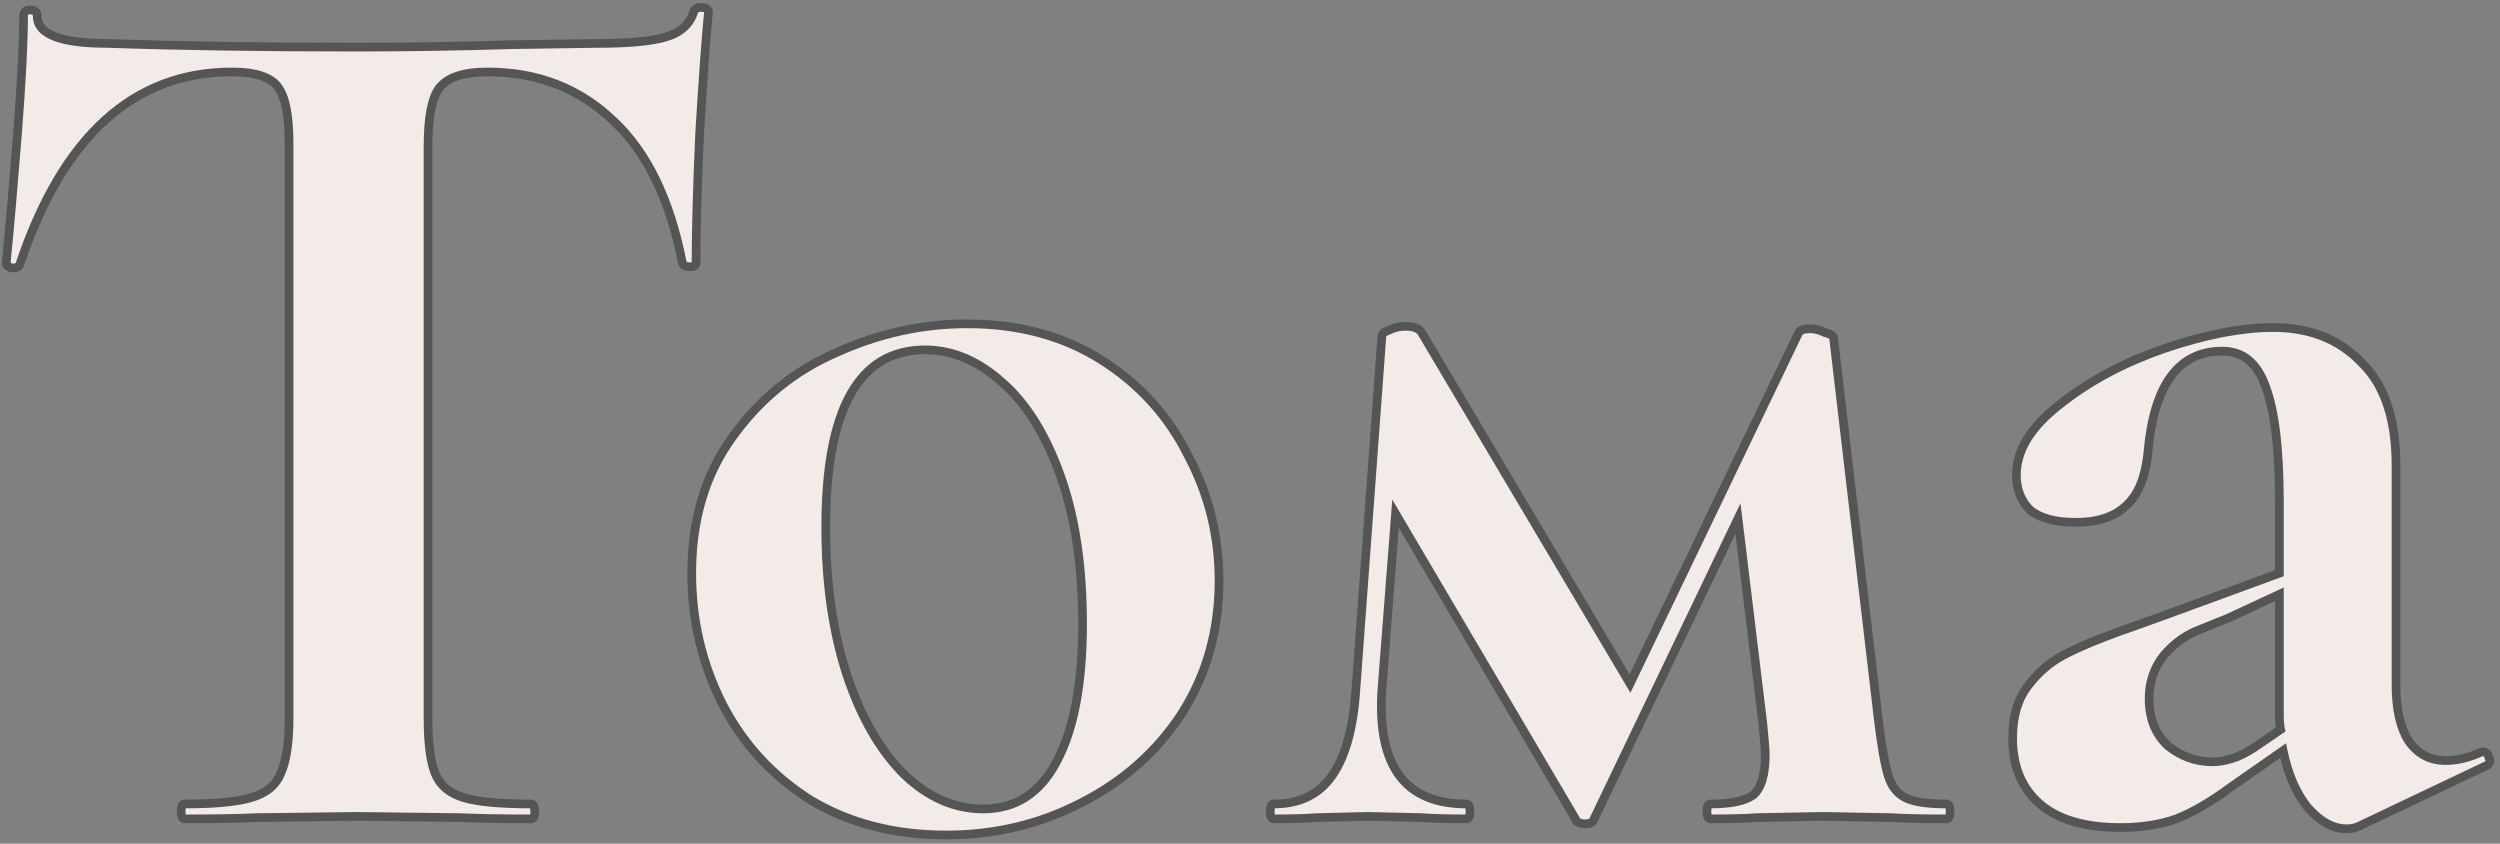 <?xml version="1.0" encoding="UTF-8"?> <svg xmlns="http://www.w3.org/2000/svg" width="403" height="136" viewBox="0 0 403 136" fill="none"><rect x="0" y="0" width="403" height="136" fill="#808080" stroke="none"/> <path d="M37.4 11.6C21.533 11.6 10.133 21.933 3.2 42.6C3.067 43 2.667 43.2 2 43.2C1.333 43.067 1 42.8 1 42.4C1.533 37.067 2.133 30.2 2.8 21.8C3.467 13.267 3.8 6.867 3.8 2.6C3.8 1.933 4.133 1.6 4.8 1.6C5.6 1.6 6 1.933 6 2.6C6 5.533 9.8 7 17.4 7C28.867 7.4 42.267 7.6 57.6 7.6C65.467 7.6 73.8 7.467 82.6 7.2L96.2 7C101.267 7 104.933 6.667 107.2 6C109.6 5.333 111.133 4 111.8 2C111.933 1.467 112.333 1.2 113 1.2C113.8 1.2 114.2 1.467 114.2 2C113.8 6 113.333 12.4 112.8 21.2C112.4 30 112.2 37.067 112.2 42.4C112.2 42.8 111.867 43 111.2 43C110.533 43 110.133 42.8 110 42.4C108 32.133 104.267 24.467 98.8 19.4C93.333 14.2 86.6 11.6 78.6 11.6C74.733 11.6 72.133 12.467 70.8 14.2C69.6 15.8 69 18.933 69 23.6V115.8C69 119.933 69.4 122.933 70.2 124.8C71 126.667 72.533 127.933 74.8 128.6C77.067 129.267 80.667 129.6 85.6 129.6C86 129.6 86.2 130 86.2 130.8C86.2 131.6 86 132 85.6 132C80.8 132 77 131.933 74.2 131.8L57.6 131.6L41.4 131.8C38.6 131.933 34.733 132 29.8 132C29.4 132 29.2 131.6 29.2 130.8C29.2 130 29.4 129.6 29.8 129.6C34.6 129.6 38.133 129.267 40.4 128.6C42.8 127.933 44.4 126.667 45.2 124.8C46.133 122.8 46.6 119.8 46.6 115.8V23.2C46.6 18.667 46 15.6 44.8 14C43.6 12.4 41.133 11.6 37.4 11.6ZM152.509 134.6C144.243 134.6 136.976 132.733 130.709 129C124.576 125.133 119.843 120 116.509 113.6C113.176 107.067 111.509 100 111.509 92.4C111.509 83.733 113.709 76.4 118.109 70.4C122.509 64.267 128.109 59.733 134.909 56.8C141.709 53.733 148.709 52.2 155.909 52.2C164.176 52.2 171.376 54.133 177.509 58C183.643 61.867 188.309 67 191.509 73.4C194.843 79.667 196.509 86.4 196.509 93.6C196.509 101.6 194.509 108.733 190.509 115C186.509 121.133 181.109 125.933 174.309 129.4C167.643 132.867 160.376 134.6 152.509 134.6ZM158.509 130.4C163.709 130.4 167.643 127.867 170.309 122.8C173.109 117.6 174.509 110.2 174.509 100.6C174.509 91.267 173.309 83.267 170.909 76.6C168.509 69.933 165.376 64.933 161.509 61.6C157.643 58.133 153.509 56.4 149.109 56.4C138.443 56.4 133.109 65.933 133.109 85C133.109 93.933 134.243 101.867 136.509 108.8C138.776 115.6 141.843 120.933 145.709 124.8C149.576 128.533 153.843 130.4 158.509 130.4ZM313.761 129.6C314.161 129.6 314.361 130 314.361 130.8C314.361 131.6 314.161 132 313.761 132C309.894 132 306.894 131.933 304.761 131.8L293.761 131.6L283.161 131.8C281.428 131.933 278.961 132 275.761 132C275.361 132 275.161 131.6 275.161 130.8C275.161 130 275.361 129.6 275.761 129.6C278.961 129.6 281.228 129.133 282.561 128.2C283.894 127.133 284.561 124.933 284.561 121.6C284.561 120.933 284.428 119.267 284.161 116.6L280.161 83.6L256.961 132C256.828 132.533 256.361 132.8 255.561 132.8C254.628 132.8 254.094 132.533 253.961 132L224.961 82.8L222.761 111.2C221.961 123.467 226.494 129.6 236.361 129.6C236.761 129.6 236.961 130 236.961 130.8C236.961 131.6 236.761 132 236.361 132C233.294 132 230.894 131.933 229.161 131.8L220.561 131.6L212.161 131.8C210.561 131.933 208.294 132 205.361 132C204.961 132 204.761 131.6 204.761 130.8C204.761 130 204.961 129.6 205.361 129.6C209.494 129.6 212.628 128.067 214.761 125C216.894 121.933 218.161 117.333 218.561 111.2L222.761 54.2C222.761 53.8 223.161 53.467 223.961 53.2C224.761 52.8 225.628 52.6 226.561 52.6C227.894 52.6 228.761 52.933 229.161 53.6L262.761 110.2L289.961 53.6C290.228 53.2 290.828 53 291.761 53C292.561 53 293.361 53.2 294.161 53.6C295.094 53.867 295.561 54.133 295.561 54.4L302.761 115.8C303.294 120.2 303.828 123.267 304.361 125C304.894 126.733 305.828 127.933 307.161 128.6C308.494 129.267 310.694 129.6 313.761 129.6ZM400.238 121.2C400.771 121.2 401.104 121.533 401.238 122.2C401.504 122.733 401.371 123.133 400.838 123.4L380.238 133.2C379.704 133.467 379.038 133.6 378.238 133.6C376.104 133.6 374.038 132.467 372.038 130.2C370.171 127.933 368.838 124.867 368.038 121L359.438 127C356.371 129.267 353.504 130.933 350.838 132C348.171 132.933 345.171 133.4 341.838 133.4C336.104 133.4 331.771 132.133 328.838 129.6C325.904 127.067 324.438 123.533 324.438 119C324.438 115.4 325.304 112.533 327.038 110.4C328.771 108.133 330.904 106.4 333.438 105.2C336.104 103.867 339.771 102.4 344.438 100.8L349.438 99L367.438 92.4V81C367.438 72.467 366.704 66.267 365.238 62.4C363.904 58.533 361.571 56.6 358.238 56.6C351.171 56.6 347.171 62.067 346.238 73C345.838 77 344.638 79.867 342.638 81.6C340.771 83.333 338.104 84.2 334.638 84.2C331.304 84.2 328.838 83.533 327.238 82.2C325.771 80.733 325.038 78.867 325.038 76.6C325.038 72.6 327.371 68.8 332.038 65.2C336.704 61.467 342.304 58.467 348.838 56.2C355.504 53.933 361.371 52.8 366.438 52.8C372.304 52.8 377.038 54.667 380.638 58.4C384.371 62 386.238 67.533 386.238 75V110.4C386.238 114.267 386.904 117.267 388.238 119.4C389.704 121.533 391.704 122.6 394.238 122.6C396.104 122.6 398.038 122.133 400.038 121.2H400.238ZM367.638 117.6C367.504 117.067 367.438 116.2 367.438 115V95.8L358.838 99.8C358.438 99.933 357.104 100.467 354.838 101.4C352.571 102.2 350.571 103.6 348.838 105.6C347.238 107.6 346.438 109.933 346.438 112.6C346.438 115.8 347.438 118.333 349.438 120.2C351.571 121.933 353.971 122.8 356.638 122.8C358.771 122.8 360.971 122.067 363.238 120.6L367.638 117.6Z" fill="#F3EBE7"></path> <path d="M3.2 42.6L2.536 42.377L2.536 42.379L3.2 42.6ZM2 43.2L1.863 43.886L1.931 43.9H2V43.2ZM1 42.4L0.303 42.33L0.3 42.365V42.4H1ZM2.8 21.8L3.498 21.855L3.498 21.855L2.8 21.8ZM17.4 7L17.424 6.3L17.412 6.3H17.4V7ZM82.6 7.2L82.59 6.5L82.579 6.5L82.6 7.2ZM96.2 7V6.3L96.19 6.3L96.2 7ZM107.2 6L107.013 5.325L107.002 5.328L107.2 6ZM111.8 2L112.464 2.221L112.473 2.196L112.479 2.17L111.8 2ZM114.2 2L114.897 2.07L114.9 2.035V2H114.2ZM112.8 21.2L112.101 21.158L112.101 21.168L112.8 21.2ZM110 42.4L109.313 42.534L109.322 42.578L109.336 42.621L110 42.4ZM98.8 19.4L98.317 19.907L98.324 19.913L98.8 19.4ZM70.8 14.2L70.245 13.773L70.24 13.78L70.8 14.2ZM70.2 124.8L69.557 125.076L69.557 125.076L70.2 124.8ZM74.8 128.6L74.603 129.272L74.603 129.272L74.8 128.6ZM74.2 131.8L74.233 131.101L74.221 131.1L74.208 131.1L74.2 131.8ZM57.6 131.6L57.608 130.9L57.6 130.9L57.591 130.9L57.6 131.6ZM41.4 131.8L41.391 131.1L41.379 131.1L41.367 131.101L41.4 131.8ZM40.4 128.6L40.213 127.925L40.203 127.928L40.4 128.6ZM45.2 124.8L44.566 124.504L44.561 124.514L44.557 124.524L45.2 124.8ZM37.4 10.9C29.299 10.9 22.313 13.544 16.48 18.831C10.662 24.105 6.026 31.975 2.536 42.377L3.864 42.823C7.307 32.558 11.838 24.928 17.42 19.869C22.987 14.823 29.634 12.3 37.4 12.3V10.9ZM2.536 42.379C2.532 42.391 2.532 42.401 2.487 42.424C2.42 42.457 2.274 42.5 2 42.5V43.9C2.763 43.9 3.584 43.663 3.864 42.821L2.536 42.379ZM2.137 42.514C1.855 42.457 1.73 42.387 1.687 42.353C1.672 42.341 1.679 42.342 1.689 42.362C1.693 42.371 1.696 42.38 1.698 42.389C1.7 42.397 1.7 42.401 1.7 42.4H0.3C0.3 42.829 0.493 43.191 0.813 43.447C1.104 43.679 1.478 43.809 1.863 43.886L2.137 42.514ZM1.697 42.47C2.231 37.13 2.831 30.258 3.498 21.855L2.102 21.745C1.436 30.142 0.836 37.004 0.303 42.33L1.697 42.47ZM3.498 21.855C4.165 13.317 4.5 6.895 4.5 2.6H3.1C3.1 6.838 2.768 13.216 2.102 21.745L3.498 21.855ZM4.5 2.6C4.5 2.49 4.514 2.421 4.527 2.384C4.533 2.366 4.538 2.356 4.541 2.351C4.542 2.348 4.543 2.347 4.544 2.346C4.545 2.345 4.545 2.345 4.545 2.345C4.545 2.345 4.545 2.345 4.546 2.344C4.547 2.343 4.548 2.342 4.551 2.341C4.556 2.338 4.566 2.333 4.584 2.327C4.621 2.314 4.69 2.3 4.8 2.3V0.9C4.359 0.9 3.899 1.011 3.555 1.355C3.211 1.699 3.1 2.159 3.1 2.6H4.5ZM4.8 2.3C5.12 2.3 5.23 2.369 5.252 2.388C5.259 2.394 5.267 2.402 5.275 2.422C5.285 2.448 5.3 2.502 5.3 2.6H6.7C6.7 2.122 6.55 1.648 6.148 1.312C5.77 0.997 5.28 0.9 4.8 0.9V2.3ZM5.3 2.6C5.3 3.5 5.597 4.304 6.183 4.983C6.757 5.647 7.581 6.161 8.598 6.553C10.621 7.334 13.575 7.7 17.4 7.7V6.3C13.625 6.3 10.879 5.933 9.102 5.247C8.219 4.906 7.618 4.503 7.242 4.067C6.878 3.646 6.7 3.167 6.7 2.6H5.3ZM17.376 7.7C28.853 8.1 42.261 8.3 57.6 8.3V6.9C42.272 6.9 28.881 6.7 17.424 6.3L17.376 7.7ZM57.6 8.3C65.475 8.3 73.815 8.167 82.621 7.9L82.579 6.5C73.785 6.767 65.459 6.9 57.6 6.9V8.3ZM82.61 7.9L96.21 7.7L96.19 6.3L82.59 6.5L82.61 7.9ZM96.2 7.7C101.275 7.7 105.028 7.368 107.398 6.672L107.002 5.328C104.839 5.965 101.258 6.3 96.2 6.3V7.7ZM107.387 6.674C109.965 5.958 111.71 4.485 112.464 2.221L111.136 1.779C110.557 3.515 109.235 4.708 107.013 5.326L107.387 6.674ZM112.479 2.17C112.51 2.046 112.554 2.005 112.588 1.982C112.637 1.95 112.753 1.9 113 1.9V0.5C112.58 0.5 112.163 0.583 111.812 0.818C111.446 1.061 111.223 1.421 111.121 1.83L112.479 2.17ZM113 1.9C113.344 1.9 113.48 1.961 113.512 1.982C113.518 1.987 113.507 1.98 113.499 1.963C113.492 1.949 113.5 1.955 113.5 2H114.9C114.9 1.529 114.707 1.097 114.288 0.818C113.92 0.572 113.456 0.5 113 0.5V1.9ZM113.503 1.93C113.102 5.945 112.635 12.357 112.101 21.158L113.499 21.242C114.032 12.443 114.498 6.055 114.897 2.07L113.503 1.93ZM112.101 21.168C111.701 29.973 111.5 37.051 111.5 42.4H112.9C112.9 37.082 113.099 30.027 113.499 21.232L112.101 21.168ZM111.5 42.4C111.5 42.401 111.501 42.368 111.526 42.322C111.551 42.277 111.582 42.254 111.59 42.25C111.593 42.248 111.57 42.262 111.5 42.276C111.432 42.29 111.334 42.3 111.2 42.3V43.7C111.58 43.7 111.982 43.647 112.31 43.45C112.695 43.219 112.9 42.837 112.9 42.4H111.5ZM111.2 42.3C110.926 42.3 110.78 42.257 110.713 42.224C110.668 42.201 110.668 42.191 110.664 42.179L109.336 42.621C109.616 43.462 110.437 43.7 111.2 43.7V42.3ZM110.687 42.266C108.67 31.911 104.887 24.088 99.276 18.887L98.324 19.913C103.646 24.846 107.33 32.356 109.313 42.534L110.687 42.266ZM99.282 18.893C93.677 13.561 86.768 10.9 78.6 10.9V12.3C86.432 12.3 92.989 14.839 98.318 19.907L99.282 18.893ZM78.6 10.9C74.676 10.9 71.785 11.771 70.245 13.773L71.355 14.627C72.482 13.162 74.79 12.3 78.6 12.3V10.9ZM70.24 13.78C69.549 14.701 69.072 16.003 68.763 17.618C68.451 19.243 68.3 21.241 68.3 23.6H69.7C69.7 21.293 69.849 19.39 70.138 17.882C70.428 16.364 70.851 15.299 71.36 14.62L70.24 13.78ZM68.3 23.6V115.8H69.7V23.6H68.3ZM68.3 115.8C68.3 119.95 68.698 123.071 69.557 125.076L70.843 124.524C70.103 122.795 69.7 119.916 69.7 115.8H68.3ZM69.557 125.076C70.453 127.167 72.172 128.557 74.603 129.272L74.998 127.928C72.895 127.31 71.547 126.167 70.843 124.524L69.557 125.076ZM74.603 129.272C76.971 129.968 80.656 130.3 85.6 130.3V128.9C80.677 128.9 77.162 128.565 74.998 127.928L74.603 129.272ZM85.6 130.3C85.578 130.3 85.527 130.292 85.474 130.257C85.426 130.225 85.415 130.196 85.424 130.213C85.434 130.233 85.455 130.286 85.472 130.39C85.489 130.492 85.5 130.627 85.5 130.8H86.9C86.9 130.364 86.849 129.933 86.676 129.587C86.585 129.404 86.449 129.225 86.251 129.093C86.048 128.958 85.823 128.9 85.6 128.9V130.3ZM85.5 130.8C85.5 130.973 85.489 131.108 85.472 131.21C85.455 131.314 85.434 131.367 85.424 131.387C85.415 131.404 85.426 131.375 85.474 131.343C85.527 131.308 85.578 131.3 85.6 131.3V132.7C85.823 132.7 86.048 132.642 86.251 132.507C86.449 132.375 86.585 132.196 86.676 132.013C86.849 131.667 86.9 131.236 86.9 130.8H85.5ZM85.6 131.3C80.805 131.3 77.017 131.233 74.233 131.101L74.167 132.499C76.983 132.633 80.796 132.7 85.6 132.7V131.3ZM74.208 131.1L57.608 130.9L57.592 132.3L74.192 132.5L74.208 131.1ZM57.591 130.9L41.391 131.1L41.409 132.5L57.609 132.3L57.591 130.9ZM41.367 131.101C38.583 131.233 34.729 131.3 29.8 131.3V132.7C34.737 132.7 38.617 132.633 41.433 132.499L41.367 131.101ZM29.8 131.3C29.823 131.3 29.873 131.308 29.926 131.343C29.974 131.375 29.985 131.404 29.976 131.387C29.966 131.367 29.945 131.314 29.928 131.21C29.911 131.108 29.9 130.973 29.9 130.8H28.5C28.5 131.236 28.551 131.667 28.724 132.013C28.815 132.196 28.951 132.375 29.149 132.507C29.352 132.642 29.578 132.7 29.8 132.7V131.3ZM29.9 130.8C29.9 130.627 29.911 130.492 29.928 130.39C29.945 130.286 29.966 130.233 29.976 130.213C29.985 130.196 29.974 130.225 29.926 130.257C29.873 130.292 29.823 130.3 29.8 130.3V128.9C29.578 128.9 29.352 128.958 29.149 129.093C28.951 129.225 28.815 129.404 28.724 129.587C28.551 129.933 28.5 130.364 28.5 130.8H29.9ZM29.8 130.3C34.613 130.3 38.23 129.968 40.597 129.272L40.203 127.928C38.037 128.565 34.587 128.9 29.8 128.9V130.3ZM40.587 129.274C43.141 128.565 44.941 127.182 45.843 125.076L44.557 124.524C43.859 126.152 42.459 127.302 40.213 127.926L40.587 129.274ZM45.834 125.096C46.833 122.956 47.3 119.832 47.3 115.8H45.9C45.9 119.768 45.434 122.644 44.566 124.504L45.834 125.096ZM47.3 115.8V23.2H45.9V115.8H47.3ZM47.3 23.2C47.3 20.907 47.149 18.958 46.837 17.366C46.527 15.781 46.049 14.499 45.36 13.58L44.24 14.42C44.751 15.101 45.173 16.152 45.463 17.634C45.751 19.109 45.9 20.96 45.9 23.2H47.3ZM45.36 13.58C43.948 11.698 41.174 10.9 37.4 10.9V12.3C41.092 12.3 43.252 13.102 44.24 14.42L45.36 13.58ZM130.709 129L130.336 129.592L130.344 129.597L130.351 129.601L130.709 129ZM116.509 113.6L115.886 113.918L115.889 113.923L116.509 113.6ZM118.109 70.4L118.674 70.814L118.678 70.808L118.109 70.4ZM134.909 56.8L135.187 57.443L135.197 57.438L134.909 56.8ZM177.509 58L177.136 58.592L177.136 58.592L177.509 58ZM191.509 73.4L190.883 73.713L190.887 73.721L190.891 73.729L191.509 73.4ZM190.509 115L191.096 115.382L191.099 115.377L190.509 115ZM174.309 129.4L173.991 128.776L173.986 128.779L174.309 129.4ZM170.309 122.8L169.693 122.468L169.69 122.474L170.309 122.8ZM170.909 76.6L171.568 76.363L171.568 76.363L170.909 76.6ZM161.509 61.6L161.042 62.121L161.052 62.13L161.509 61.6ZM136.509 108.8L135.844 109.018L135.845 109.021L136.509 108.8ZM145.709 124.8L145.214 125.295L145.223 125.304L145.709 124.8ZM152.509 133.9C144.352 133.9 137.212 132.059 131.068 128.399L130.351 129.601C136.74 133.408 144.134 135.3 152.509 135.3V133.9ZM131.083 128.408C125.054 124.607 120.406 119.566 117.13 113.277L115.889 113.923C119.279 120.434 124.098 125.66 130.336 129.592L131.083 128.408ZM117.133 113.282C113.852 106.851 112.209 99.894 112.209 92.4H110.809C110.809 100.106 112.5 107.283 115.886 113.918L117.133 113.282ZM112.209 92.4C112.209 83.857 114.376 76.675 118.674 70.814L117.545 69.986C113.043 76.125 110.809 83.61 110.809 92.4H112.209ZM118.678 70.808C123.006 64.776 128.506 60.325 135.187 57.443L134.632 56.157C127.713 59.142 122.013 63.758 117.541 69.992L118.678 70.808ZM135.197 57.438C141.91 54.411 148.812 52.9 155.909 52.9V51.5C148.607 51.5 141.509 53.056 134.622 56.162L135.197 57.438ZM155.909 52.9C164.063 52.9 171.13 54.805 177.136 58.592L177.883 57.408C171.623 53.461 164.289 51.5 155.909 51.5V52.9ZM177.136 58.592C183.163 62.392 187.741 67.429 190.883 73.713L192.135 73.087C188.877 66.571 184.123 61.342 177.883 57.408L177.136 58.592ZM190.891 73.729C194.17 79.893 195.809 86.513 195.809 93.6H197.209C197.209 86.287 195.515 79.441 192.127 73.071L190.891 73.729ZM195.809 93.6C195.809 101.477 193.842 108.478 189.919 114.623L191.099 115.377C195.177 108.989 197.209 101.723 197.209 93.6H195.809ZM189.923 114.618C185.993 120.644 180.687 125.363 173.991 128.776L174.627 130.024C181.532 126.504 187.026 121.623 191.096 115.382L189.923 114.618ZM173.986 128.779C167.424 132.191 160.269 133.9 152.509 133.9V135.3C160.483 135.3 167.861 133.542 174.632 130.021L173.986 128.779ZM158.509 131.1C161.228 131.1 163.646 130.436 165.738 129.089C167.827 127.743 169.552 125.742 170.929 123.126L169.69 122.474C168.4 124.924 166.825 126.723 164.98 127.911C163.139 129.097 160.99 129.7 158.509 129.7V131.1ZM170.926 123.132C173.805 117.785 175.209 110.251 175.209 100.6H173.809C173.809 110.149 172.414 117.415 169.693 122.468L170.926 123.132ZM175.209 100.6C175.209 91.21 174.003 83.125 171.568 76.363L170.251 76.837C172.616 83.408 173.809 91.323 173.809 100.6H175.209ZM171.568 76.363C169.142 69.625 165.953 64.507 161.966 61.07L161.052 62.13C164.799 65.36 167.877 70.242 170.251 76.837L171.568 76.363ZM161.977 61.079C158.006 57.519 153.712 55.7 149.109 55.7V57.1C153.307 57.1 157.279 58.748 161.042 62.121L161.977 61.079ZM149.109 55.7C146.335 55.7 143.874 56.321 141.751 57.586C139.629 58.851 137.881 60.736 136.498 63.208C133.745 68.131 132.409 75.424 132.409 85H133.809C133.809 75.509 135.141 68.503 137.72 63.892C139.004 61.597 140.59 59.907 142.468 58.789C144.344 57.671 146.55 57.1 149.109 57.1V55.7ZM132.409 85C132.409 93.991 133.55 102 135.844 109.018L137.175 108.582C134.935 101.733 133.809 93.875 133.809 85H132.409ZM135.845 109.021C138.136 115.894 141.251 121.331 145.214 125.295L146.204 124.305C142.435 120.535 139.416 115.306 137.173 108.579L135.845 109.021ZM145.223 125.304C149.199 129.142 153.634 131.1 158.509 131.1V129.7C154.052 129.7 149.953 127.924 146.196 124.296L145.223 125.304ZM304.761 131.8L304.805 131.101L304.789 131.1L304.774 131.1L304.761 131.8ZM293.761 131.6L293.774 130.9L293.761 130.9L293.748 130.9L293.761 131.6ZM283.161 131.8L283.148 131.1L283.127 131.101L283.107 131.102L283.161 131.8ZM282.561 128.2L282.962 128.773L282.981 128.761L282.998 128.747L282.561 128.2ZM284.161 116.6L284.857 116.53L284.857 116.523L284.856 116.516L284.161 116.6ZM280.161 83.6L280.856 83.516L280.567 81.133L279.53 83.297L280.161 83.6ZM256.961 132L256.33 131.697L256.299 131.761L256.282 131.83L256.961 132ZM253.961 132L254.64 131.83L254.615 131.732L254.564 131.645L253.961 132ZM224.961 82.8L225.564 82.445L224.435 80.529L224.263 82.746L224.961 82.8ZM222.761 111.2L222.063 111.146L222.062 111.154L222.761 111.2ZM229.161 131.8L229.215 131.102L229.196 131.101L229.177 131.1L229.161 131.8ZM220.561 131.6L220.577 130.9L220.561 130.9L220.544 130.9L220.561 131.6ZM212.161 131.8L212.144 131.1L212.124 131.101L212.103 131.102L212.161 131.8ZM214.761 125L215.336 125.4L215.336 125.4L214.761 125ZM218.561 111.2L217.863 111.149L217.862 111.154L218.561 111.2ZM222.761 54.2L223.459 54.251L223.461 54.226V54.2H222.761ZM223.961 53.2L224.182 53.864L224.229 53.848L224.274 53.826L223.961 53.2ZM229.161 53.6L229.763 53.243L229.761 53.24L229.161 53.6ZM262.761 110.2L262.159 110.557L262.826 111.681L263.392 110.503L262.761 110.2ZM289.961 53.6L289.379 53.212L289.351 53.253L289.33 53.297L289.961 53.6ZM294.161 53.6L293.848 54.226L293.906 54.255L293.969 54.273L294.161 53.6ZM295.561 54.4H294.861V54.441L294.866 54.481L295.561 54.4ZM302.761 115.8L302.066 115.882L302.066 115.884L302.761 115.8ZM304.361 125L303.692 125.206L303.692 125.206L304.361 125ZM313.761 130.3C313.738 130.3 313.688 130.292 313.635 130.257C313.587 130.225 313.576 130.196 313.585 130.213C313.595 130.233 313.616 130.286 313.633 130.39C313.65 130.492 313.661 130.627 313.661 130.8H315.061C315.061 130.364 315.01 129.933 314.837 129.587C314.746 129.404 314.61 129.225 314.412 129.093C314.209 128.958 313.983 128.9 313.761 128.9V130.3ZM313.661 130.8C313.661 130.973 313.65 131.108 313.633 131.21C313.616 131.314 313.595 131.367 313.585 131.387C313.576 131.404 313.587 131.375 313.635 131.343C313.688 131.308 313.738 131.3 313.761 131.3V132.7C313.983 132.7 314.209 132.642 314.412 132.507C314.61 132.375 314.746 132.196 314.837 132.013C315.01 131.667 315.061 131.236 315.061 130.8H313.661ZM313.761 131.3C309.899 131.3 306.916 131.233 304.805 131.101L304.717 132.499C306.872 132.633 309.889 132.7 313.761 132.7V131.3ZM304.774 131.1L293.774 130.9L293.748 132.3L304.748 132.5L304.774 131.1ZM293.748 130.9L283.148 131.1L283.174 132.5L293.774 132.3L293.748 130.9ZM283.107 131.102C281.401 131.233 278.955 131.3 275.761 131.3V132.7C278.967 132.7 281.454 132.633 283.215 132.498L283.107 131.102ZM275.761 131.3C275.783 131.3 275.834 131.308 275.887 131.343C275.935 131.375 275.946 131.404 275.937 131.387C275.927 131.367 275.906 131.314 275.889 131.21C275.872 131.108 275.861 130.973 275.861 130.8H274.461C274.461 131.236 274.512 131.667 274.685 132.013C274.776 132.196 274.912 132.375 275.11 132.507C275.313 132.642 275.538 132.7 275.761 132.7V131.3ZM275.861 130.8C275.861 130.627 275.872 130.492 275.889 130.39C275.906 130.286 275.927 130.233 275.937 130.213C275.946 130.196 275.935 130.225 275.887 130.257C275.834 130.292 275.783 130.3 275.761 130.3V128.9C275.538 128.9 275.313 128.958 275.11 129.093C274.912 129.225 274.776 129.404 274.685 129.587C274.512 129.933 274.461 130.364 274.461 130.8H275.861ZM275.761 130.3C278.988 130.3 281.443 129.837 282.962 128.773L282.16 127.627C281.012 128.43 278.934 128.9 275.761 128.9V130.3ZM282.998 128.747C284.602 127.464 285.261 124.962 285.261 121.6H283.861C283.861 124.905 283.187 126.803 282.124 127.653L282.998 128.747ZM285.261 121.6C285.261 120.89 285.123 119.184 284.857 116.53L283.464 116.67C283.732 119.349 283.861 120.976 283.861 121.6H285.261ZM284.856 116.516L280.856 83.516L279.466 83.684L283.466 116.684L284.856 116.516ZM279.53 83.297L256.33 131.697L257.592 132.303L280.792 83.903L279.53 83.297ZM256.282 131.83C256.26 131.917 256.227 131.956 256.164 131.992C256.075 132.043 255.894 132.1 255.561 132.1V133.5C256.028 133.5 256.48 133.424 256.858 133.208C257.261 132.977 257.528 132.617 257.64 132.17L256.282 131.83ZM255.561 132.1C255.148 132.1 254.904 132.039 254.774 131.974C254.673 131.923 254.653 131.88 254.64 131.83L253.282 132.17C253.403 132.653 253.716 133.01 254.148 133.226C254.551 133.428 255.041 133.5 255.561 133.5V132.1ZM254.564 131.645L225.564 82.445L224.358 83.155L253.358 132.355L254.564 131.645ZM224.263 82.746L222.063 111.146L223.459 111.254L225.659 82.854L224.263 82.746ZM222.062 111.154C221.658 117.358 222.588 122.156 224.998 125.416C227.434 128.712 231.277 130.3 236.361 130.3V128.9C231.578 128.9 228.221 127.421 226.124 124.584C224 121.711 223.064 117.308 223.459 111.246L222.062 111.154ZM236.361 130.3C236.338 130.3 236.288 130.292 236.235 130.257C236.187 130.225 236.176 130.196 236.185 130.213C236.195 130.233 236.216 130.286 236.233 130.39C236.25 130.492 236.261 130.627 236.261 130.8H237.661C237.661 130.364 237.61 129.933 237.437 129.587C237.346 129.404 237.21 129.225 237.012 129.093C236.809 128.958 236.583 128.9 236.361 128.9V130.3ZM236.261 130.8C236.261 130.973 236.25 131.108 236.233 131.21C236.216 131.314 236.195 131.367 236.185 131.387C236.176 131.404 236.187 131.375 236.235 131.343C236.288 131.308 236.338 131.3 236.361 131.3V132.7C236.583 132.7 236.809 132.642 237.012 132.507C237.21 132.375 237.346 132.196 237.437 132.013C237.61 131.667 237.661 131.236 237.661 130.8H236.261ZM236.361 131.3C233.301 131.3 230.922 131.233 229.215 131.102L229.107 132.498C230.867 132.633 233.288 132.7 236.361 132.7V131.3ZM229.177 131.1L220.577 130.9L220.545 132.3L229.145 132.5L229.177 131.1ZM220.544 130.9L212.144 131.1L212.178 132.5L220.578 132.3L220.544 130.9ZM212.103 131.102C210.532 131.233 208.288 131.3 205.361 131.3V132.7C208.301 132.7 210.59 132.633 212.219 132.498L212.103 131.102ZM205.361 131.3C205.383 131.3 205.434 131.308 205.487 131.343C205.535 131.375 205.546 131.404 205.537 131.387C205.527 131.367 205.506 131.314 205.489 131.21C205.472 131.108 205.461 130.973 205.461 130.8H204.061C204.061 131.236 204.112 131.667 204.285 132.013C204.376 132.196 204.512 132.375 204.71 132.507C204.913 132.642 205.138 132.7 205.361 132.7V131.3ZM205.461 130.8C205.461 130.627 205.472 130.492 205.489 130.39C205.506 130.286 205.527 130.233 205.537 130.213C205.546 130.196 205.535 130.225 205.487 130.257C205.434 130.292 205.383 130.3 205.361 130.3V128.9C205.138 128.9 204.913 128.958 204.71 129.093C204.512 129.225 204.376 129.404 204.285 129.587C204.112 129.933 204.061 130.364 204.061 130.8H205.461ZM205.361 130.3C209.695 130.3 213.056 128.677 215.336 125.4L214.186 124.6C212.199 127.457 209.294 128.9 205.361 128.9V130.3ZM215.336 125.4C217.575 122.181 218.856 117.433 219.259 111.246L217.862 111.154C217.466 117.234 216.214 121.685 214.186 124.6L215.336 125.4ZM219.259 111.251L223.459 54.251L222.063 54.149L217.863 111.149L219.259 111.251ZM223.461 54.2C223.461 54.267 223.417 54.264 223.509 54.188C223.613 54.101 223.82 53.985 224.182 53.864L223.74 52.536C223.302 52.682 222.909 52.866 222.613 53.112C222.305 53.369 222.061 53.733 222.061 54.2H223.461ZM224.274 53.826C224.973 53.477 225.731 53.3 226.561 53.3V51.9C225.524 51.9 224.549 52.123 223.648 52.574L224.274 53.826ZM226.561 53.3C227.827 53.3 228.358 53.622 228.561 53.96L229.761 53.24C229.164 52.245 227.961 51.9 226.561 51.9V53.3ZM228.559 53.957L262.159 110.557L263.363 109.843L229.763 53.243L228.559 53.957ZM263.392 110.503L290.592 53.903L289.33 53.297L262.13 109.897L263.392 110.503ZM290.543 53.988C290.597 53.908 290.855 53.7 291.761 53.7V52.3C290.801 52.3 289.858 52.492 289.379 53.212L290.543 53.988ZM291.761 53.7C292.44 53.7 293.133 53.869 293.848 54.226L294.474 52.974C293.588 52.531 292.682 52.3 291.761 52.3V53.7ZM293.969 54.273C294.417 54.401 294.703 54.516 294.864 54.608C294.944 54.654 294.959 54.675 294.947 54.661C294.931 54.643 294.861 54.552 294.861 54.4H296.261C296.261 54.115 296.133 53.891 296 53.739C295.871 53.592 295.711 53.48 295.558 53.392C295.252 53.217 294.838 53.066 294.353 52.927L293.969 54.273ZM294.866 54.481L302.066 115.882L303.456 115.718L296.256 54.319L294.866 54.481ZM302.066 115.884C302.599 120.283 303.138 123.406 303.692 125.206L305.03 124.794C304.517 123.127 303.989 120.117 303.456 115.716L302.066 115.884ZM303.692 125.206C304.268 127.08 305.307 128.456 306.848 129.226L307.474 127.974C306.348 127.411 305.52 126.387 305.03 124.794L303.692 125.206ZM306.848 129.226C308.336 129.97 310.677 130.3 313.761 130.3V128.9C310.711 128.9 308.652 128.563 307.474 127.974L306.848 129.226ZM401.238 122.2L400.551 122.337L400.569 122.429L400.611 122.513L401.238 122.2ZM400.838 123.4L401.138 124.032L401.151 124.026L400.838 123.4ZM380.238 133.2L379.937 132.568L379.924 132.574L380.238 133.2ZM372.038 130.2L371.497 130.645L371.505 130.654L371.513 130.663L372.038 130.2ZM368.038 121L368.723 120.858L368.508 119.818L367.637 120.426L368.038 121ZM359.438 127L359.037 126.426L359.029 126.431L359.021 126.437L359.438 127ZM350.838 132L351.069 132.661L351.083 132.656L351.097 132.65L350.838 132ZM328.838 129.6L328.38 130.13L328.38 130.13L328.838 129.6ZM327.038 110.4L327.581 110.841L327.587 110.833L327.594 110.825L327.038 110.4ZM333.438 105.2L333.737 105.833L333.744 105.829L333.751 105.826L333.438 105.2ZM344.438 100.8L344.665 101.462L344.675 101.459L344.438 100.8ZM349.438 99L349.675 99.659L349.678 99.657L349.438 99ZM367.438 92.4L367.678 93.057L368.138 92.889V92.4H367.438ZM365.238 62.4L364.576 62.628L364.579 62.638L364.583 62.648L365.238 62.4ZM346.238 73L346.934 73.07L346.935 73.059L346.238 73ZM342.638 81.6L342.179 81.071L342.17 81.079L342.161 81.087L342.638 81.6ZM327.238 82.2L326.743 82.695L326.765 82.717L326.789 82.738L327.238 82.2ZM332.038 65.2L332.465 65.754L332.475 65.747L332.038 65.2ZM348.838 56.2L348.612 55.537L348.608 55.539L348.838 56.2ZM380.638 58.4L380.134 58.886L380.142 58.895L380.152 58.904L380.638 58.4ZM388.238 119.4L387.644 119.771L387.652 119.784L387.661 119.797L388.238 119.4ZM400.038 121.2V120.5H399.882L399.741 120.566L400.038 121.2ZM367.638 117.6L368.032 118.178L368.435 117.904L368.317 117.43L367.638 117.6ZM367.438 95.8H368.138V94.702L367.142 95.165L367.438 95.8ZM358.838 99.8L359.059 100.464L359.097 100.451L359.133 100.435L358.838 99.8ZM354.838 101.4L355.07 102.06L355.087 102.054L355.104 102.047L354.838 101.4ZM348.838 105.6L348.309 105.142L348.299 105.152L348.291 105.163L348.838 105.6ZM349.438 120.2L348.96 120.712L348.977 120.728L348.996 120.743L349.438 120.2ZM363.238 120.6L363.618 121.188L363.625 121.183L363.632 121.178L363.238 120.6ZM400.238 121.9C400.345 121.9 400.375 121.927 400.393 121.945C400.427 121.98 400.5 122.082 400.551 122.337L401.924 122.063C401.842 121.651 401.681 121.254 401.382 120.955C401.067 120.639 400.663 120.5 400.238 120.5V121.9ZM400.611 122.513C400.696 122.683 400.661 122.717 400.673 122.679C400.686 122.64 400.695 122.689 400.524 122.774L401.151 124.026C401.514 123.845 401.856 123.56 402.002 123.121C402.148 122.683 402.045 122.25 401.864 121.887L400.611 122.513ZM400.537 122.768L379.937 132.568L380.538 133.832L401.138 124.032L400.537 122.768ZM379.924 132.574C379.516 132.778 378.964 132.9 378.238 132.9V134.3C379.111 134.3 379.893 134.155 380.551 133.826L379.924 132.574ZM378.238 132.9C376.378 132.9 374.487 131.918 372.562 129.737L371.513 130.663C373.588 133.016 375.831 134.3 378.238 134.3V132.9ZM372.578 129.755C370.804 127.601 369.508 124.65 368.723 120.858L367.352 121.142C368.167 125.083 369.538 128.266 371.497 130.645L372.578 129.755ZM367.637 120.426L359.037 126.426L359.838 127.574L368.438 121.574L367.637 120.426ZM359.021 126.437C355.988 128.679 353.174 130.312 350.578 131.35L351.097 132.65C353.834 131.555 356.753 129.854 359.854 127.563L359.021 126.437ZM350.606 131.339C348.026 132.242 345.106 132.7 341.838 132.7V134.1C345.236 134.1 348.316 133.624 351.069 132.661L350.606 131.339ZM341.838 132.7C336.194 132.7 332.052 131.452 329.295 129.07L328.38 130.13C331.489 132.815 336.015 134.1 341.838 134.1V132.7ZM329.295 129.07C326.542 126.693 325.138 123.368 325.138 119H323.738C323.738 123.699 325.266 127.44 328.38 130.13L329.295 129.07ZM325.138 119C325.138 115.511 325.977 112.816 327.581 110.841L326.494 109.959C324.632 112.251 323.738 115.289 323.738 119H325.138ZM327.594 110.825C329.26 108.645 331.306 106.984 333.737 105.833L333.138 104.567C330.502 105.816 328.281 107.621 326.481 109.975L327.594 110.825ZM333.751 105.826C336.377 104.513 340.011 103.058 344.665 101.462L344.21 100.138C339.531 101.742 335.831 103.221 333.124 104.574L333.751 105.826ZM344.675 101.459L349.675 99.659L349.2 98.341L344.2 100.141L344.675 101.459ZM349.678 99.657L367.678 93.057L367.197 91.743L349.197 98.343L349.678 99.657ZM368.138 92.4V81H366.738V92.4H368.138ZM368.138 81C368.138 72.453 367.406 66.144 365.892 62.152L364.583 62.648C366.002 66.389 366.738 72.481 366.738 81H368.138ZM365.899 62.172C365.205 60.158 364.228 58.583 362.934 57.511C361.629 56.43 360.05 55.9 358.238 55.9V57.3C359.759 57.3 361.013 57.737 362.041 58.589C363.08 59.45 363.937 60.775 364.576 62.628L365.899 62.172ZM358.238 55.9C354.492 55.9 351.511 57.364 349.373 60.287C347.263 63.169 346.012 67.417 345.54 72.941L346.935 73.059C347.397 67.649 348.612 63.697 350.502 61.113C352.364 58.569 354.916 57.3 358.238 57.3V55.9ZM345.541 72.93C345.15 76.843 343.988 79.503 342.179 81.071L343.096 82.129C345.287 80.23 346.525 77.157 346.934 73.07L345.541 72.93ZM342.161 81.087C340.465 82.662 337.992 83.5 334.638 83.5V84.9C338.216 84.9 341.077 84.004 343.114 82.113L342.161 81.087ZM334.638 83.5C331.376 83.5 329.104 82.844 327.686 81.662L326.789 82.738C328.571 84.223 331.233 84.9 334.638 84.9V83.5ZM327.732 81.705C326.41 80.382 325.738 78.7 325.738 76.6H324.338C324.338 79.033 325.132 81.084 326.743 82.695L327.732 81.705ZM325.738 76.6C325.738 72.905 327.886 69.287 332.465 65.754L331.61 64.646C326.856 68.313 324.338 72.295 324.338 76.6H325.738ZM332.475 65.747C337.07 62.07 342.597 59.106 349.067 56.861L348.608 55.539C342.011 57.827 336.338 60.863 331.6 64.653L332.475 65.747ZM349.063 56.863C355.683 54.612 361.471 53.5 366.438 53.5V52.1C361.271 52.1 355.325 53.255 348.612 55.537L349.063 56.863ZM366.438 53.5C372.141 53.5 376.683 55.308 380.134 58.886L381.141 57.914C377.392 54.025 372.467 52.1 366.438 52.1V53.5ZM380.152 58.904C383.697 62.323 385.538 67.639 385.538 75H386.938C386.938 67.428 385.044 61.677 381.123 57.896L380.152 58.904ZM385.538 75V110.4H386.938V75H385.538ZM385.538 110.4C385.538 114.333 386.213 117.482 387.644 119.771L388.831 119.029C387.595 117.052 386.938 114.201 386.938 110.4H385.538ZM387.661 119.797C389.255 122.115 391.468 123.3 394.238 123.3V121.9C391.941 121.9 390.154 120.952 388.814 119.003L387.661 119.797ZM394.238 123.3C396.223 123.3 398.258 122.803 400.334 121.834L399.741 120.566C397.817 121.464 395.985 121.9 394.238 121.9V123.3ZM400.038 121.9H400.238V120.5H400.038V121.9ZM368.317 117.43C368.206 116.986 368.138 116.194 368.138 115H366.738C366.738 116.206 366.803 117.147 366.958 117.77L368.317 117.43ZM368.138 115V95.8H366.738V115H368.138ZM367.142 95.165L358.542 99.165L359.133 100.435L367.733 96.435L367.142 95.165ZM358.616 99.136C358.187 99.279 356.824 99.825 354.571 100.753L355.104 102.047C357.384 101.108 358.688 100.588 359.059 100.464L358.616 99.136ZM354.605 100.74C352.212 101.584 350.113 103.059 348.309 105.142L349.366 106.058C351.029 104.141 352.93 102.816 355.07 102.06L354.605 100.74ZM348.291 105.163C346.587 107.292 345.738 109.781 345.738 112.6H347.138C347.138 110.085 347.888 107.908 349.384 106.037L348.291 105.163ZM345.738 112.6C345.738 115.958 346.794 118.69 348.96 120.712L349.915 119.688C348.081 117.977 347.138 115.642 347.138 112.6H345.738ZM348.996 120.743C351.25 122.575 353.805 123.5 356.638 123.5V122.1C354.137 122.1 351.892 121.292 349.879 119.657L348.996 120.743ZM356.638 123.5C358.937 123.5 361.268 122.708 363.618 121.188L362.857 120.012C360.674 121.425 358.604 122.1 356.638 122.1V123.5ZM363.632 121.178L368.032 118.178L367.243 117.022L362.843 120.022L363.632 121.178Z" fill="#555555"></path> </svg> 